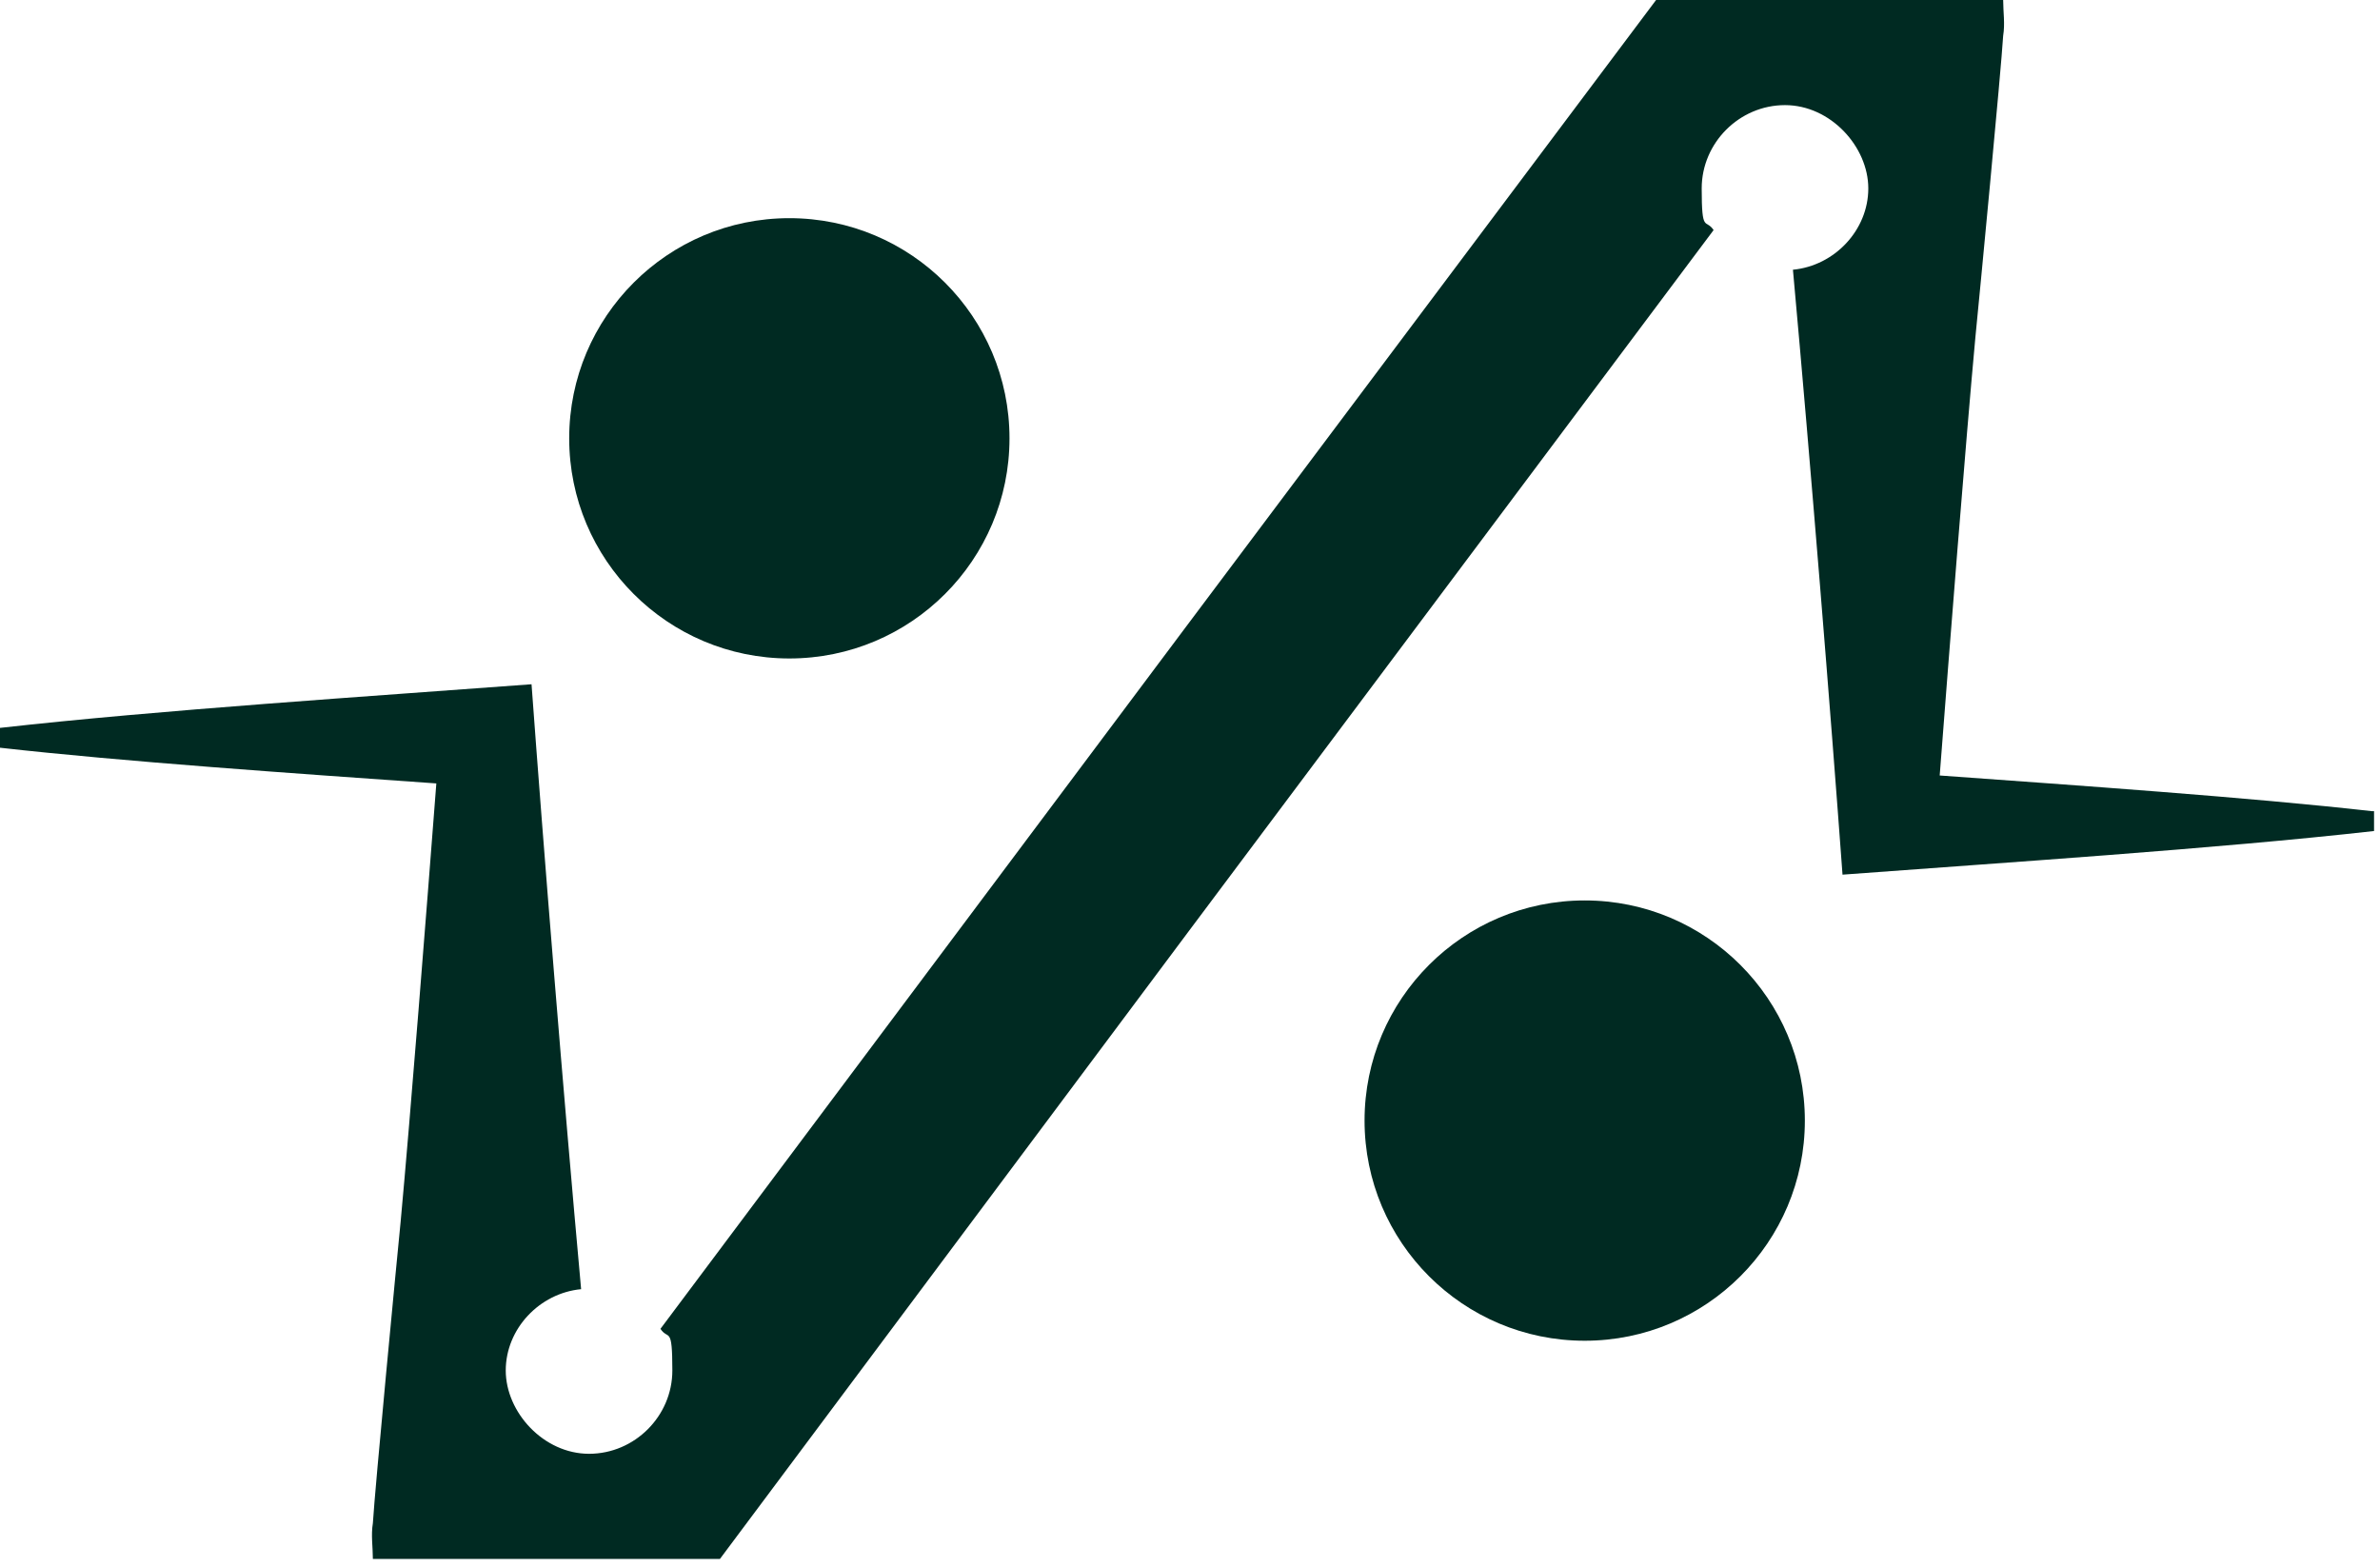 <svg width="120" height="79" viewBox="0 0 120 79" fill="none" xmlns="http://www.w3.org/2000/svg">
<path d="M39.799 33.2C45.93 33.2 50.899 28.23 50.899 22.1C50.899 15.97 45.93 11 39.799 11C33.669 11 28.699 15.97 28.699 22.1C28.699 28.23 33.669 33.2 39.799 33.2Z" fill="#002A22"/>
<path d="M79.901 67.6C86.031 67.6 91.001 62.63 91.001 56.5C91.001 50.37 86.031 45.4 79.901 45.4C73.77 45.4 68.801 50.37 68.801 56.5C68.801 62.63 73.77 67.6 79.901 67.6Z" fill="#002A22"/>
<path d="M119.7 40.9V41.9C111.7 42.8 100.9 43.5 92.9 44.1C92.3 35.9 91.3 23.5 90.4 13.6C92.5 13.4 94.2 11.6 94.2 9.5C94.2 7.4 92.3 5.3 90 5.3C87.7 5.3 85.8 7.2 85.8 9.5C85.8 11.8 86 11 86.4 11.6L59.9 47L36.3 78.6H18.8C18.8 78 18.7 77.4 18.8 76.8C18.9 75.1 20 63.6 20.2 61.6C20.7 56.2 21.5 46 22 39.5C14.9 39 6.2 38.4 0 37.7V36.7C8 35.8 18.8 35.1 26.8 34.5C27.4 42.7 28.4 55.1 29.3 65C27.2 65.2 25.5 67 25.5 69.1C25.5 71.2 27.4 73.3 29.7 73.3C32 73.3 33.9 71.4 33.9 69.1C33.9 66.8 33.7 67.6 33.3 67L59.8 31.6L83.5 0H101C101 0.6 101.1 1.2 101 1.8C100.9 3.5 99.8 15 99.6 17C99.1 22.4 98.3 32.6 97.8 39.1C104.7 39.6 113.4 40.2 119.6 40.9H119.7Z" fill="#002A22"/>
</svg>

